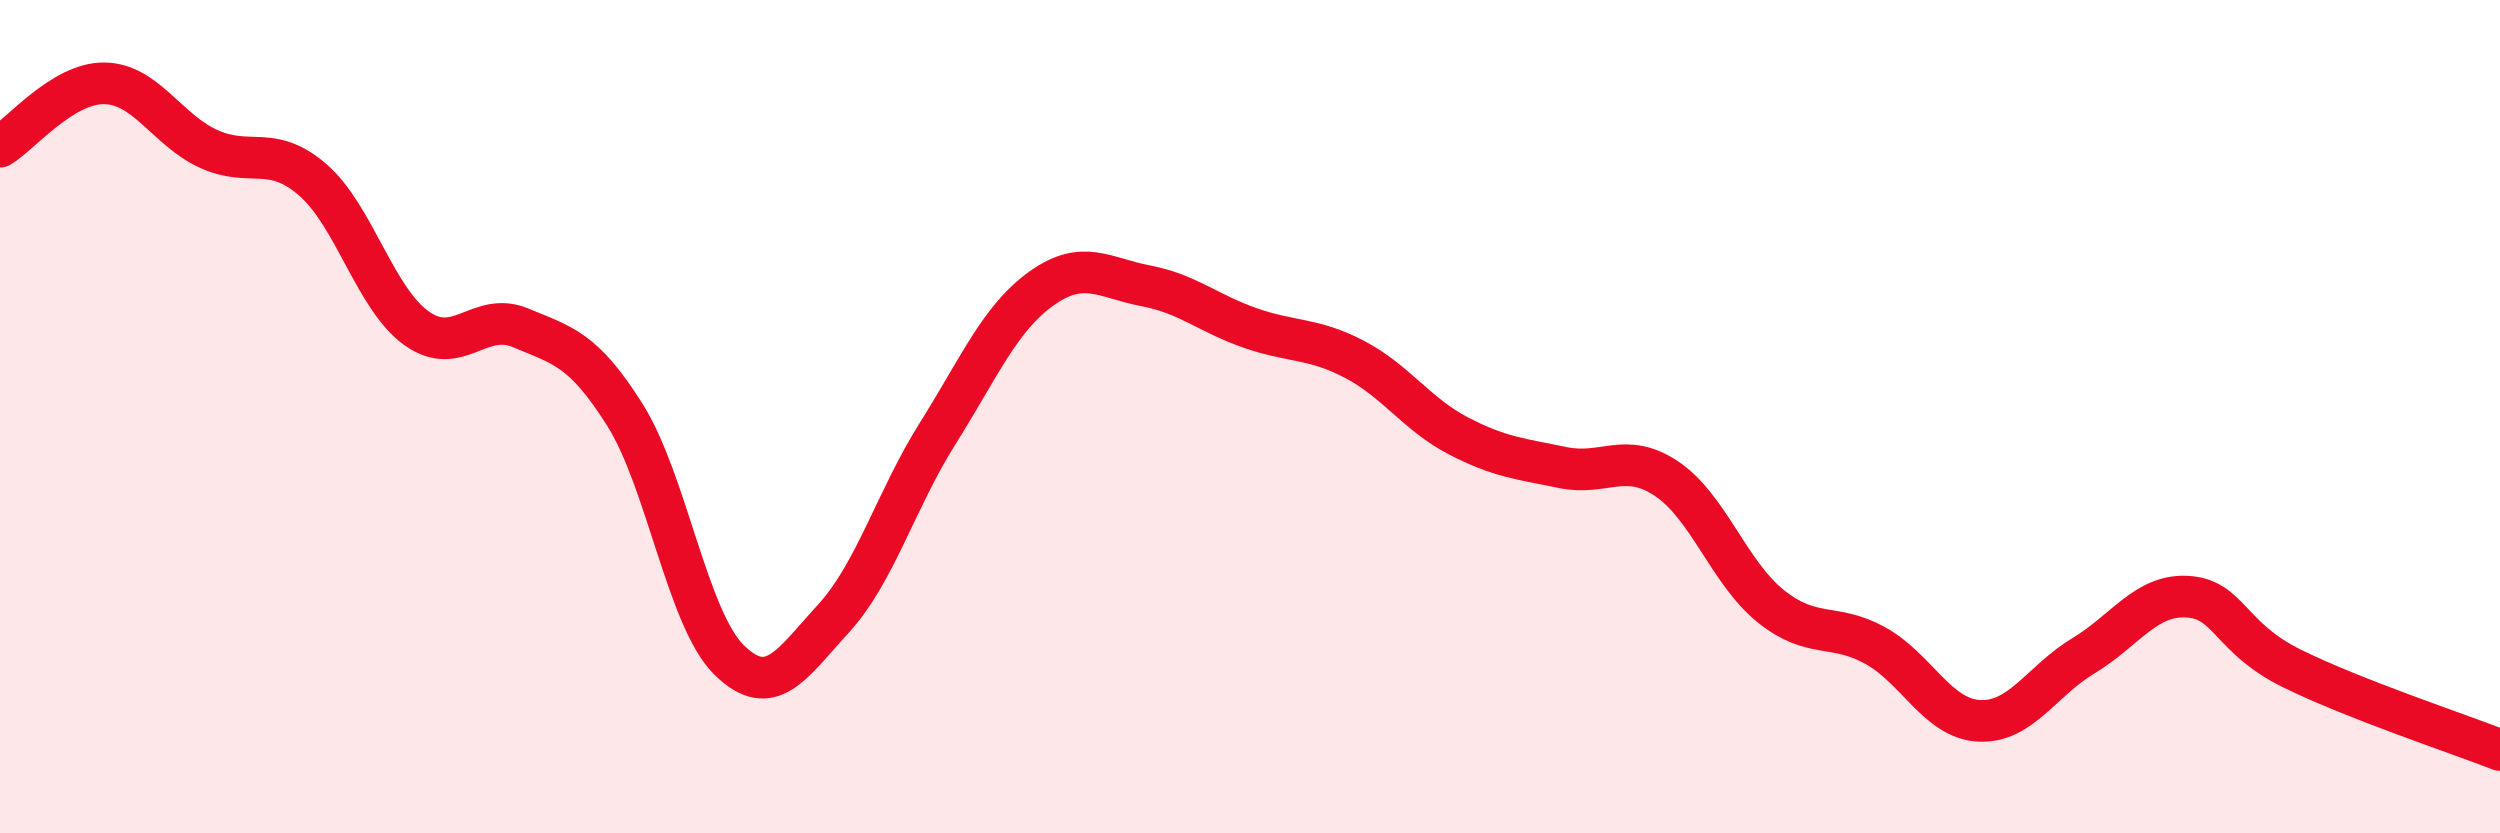 
    <svg width="60" height="20" viewBox="0 0 60 20" xmlns="http://www.w3.org/2000/svg">
      <path
        d="M 0,3.52 C 0.5,3.22 1.5,1.99 2.5,2 C 3.5,2.01 4,3.11 5,3.57 C 6,4.03 6.5,3.45 7.5,4.31 C 8.5,5.17 9,7.17 10,7.88 C 11,8.59 11.5,7.45 12.5,7.87 C 13.5,8.29 14,8.37 15,9.96 C 16,11.55 16.5,14.86 17.5,15.84 C 18.5,16.82 19,15.94 20,14.85 C 21,13.76 21.5,12 22.5,10.41 C 23.5,8.82 24,7.63 25,6.92 C 26,6.21 26.5,6.67 27.5,6.86 C 28.5,7.05 29,7.52 30,7.87 C 31,8.22 31.5,8.1 32.5,8.62 C 33.5,9.14 34,9.94 35,10.46 C 36,10.98 36.5,11.01 37.5,11.22 C 38.5,11.43 39,10.82 40,11.49 C 41,12.16 41.5,13.75 42.5,14.55 C 43.5,15.35 44,14.94 45,15.49 C 46,16.04 46.5,17.25 47.5,17.3 C 48.5,17.35 49,16.34 50,15.74 C 51,15.14 51.5,14.26 52.5,14.32 C 53.5,14.38 53.5,15.3 55,16.04 C 56.5,16.78 59,17.61 60,18L60 20L0 20Z"
        fill="#EB0A25"
        opacity="0.1"
        stroke-linecap="round"
        stroke-linejoin="round"
      />
      <path
        d="M 0,3.52 C 0.5,3.22 1.5,1.99 2.5,2 C 3.5,2.01 4,3.11 5,3.57 C 6,4.03 6.5,3.45 7.5,4.31 C 8.5,5.17 9,7.17 10,7.88 C 11,8.59 11.5,7.45 12.5,7.87 C 13.5,8.29 14,8.37 15,9.96 C 16,11.55 16.5,14.86 17.5,15.84 C 18.5,16.82 19,15.94 20,14.85 C 21,13.76 21.5,12 22.5,10.41 C 23.5,8.82 24,7.63 25,6.92 C 26,6.21 26.5,6.67 27.5,6.86 C 28.5,7.05 29,7.52 30,7.87 C 31,8.22 31.5,8.1 32.5,8.62 C 33.5,9.14 34,9.94 35,10.46 C 36,10.98 36.5,11.01 37.5,11.22 C 38.5,11.43 39,10.82 40,11.49 C 41,12.16 41.5,13.75 42.5,14.55 C 43.5,15.35 44,14.94 45,15.49 C 46,16.04 46.5,17.25 47.5,17.3 C 48.5,17.35 49,16.34 50,15.74 C 51,15.14 51.5,14.26 52.5,14.32 C 53.5,14.38 53.5,15.3 55,16.04 C 56.5,16.78 59,17.61 60,18"
        stroke="#EB0A25"
        stroke-width="1"
        fill="none"
        stroke-linecap="round"
        stroke-linejoin="round"
      />
    </svg>
  